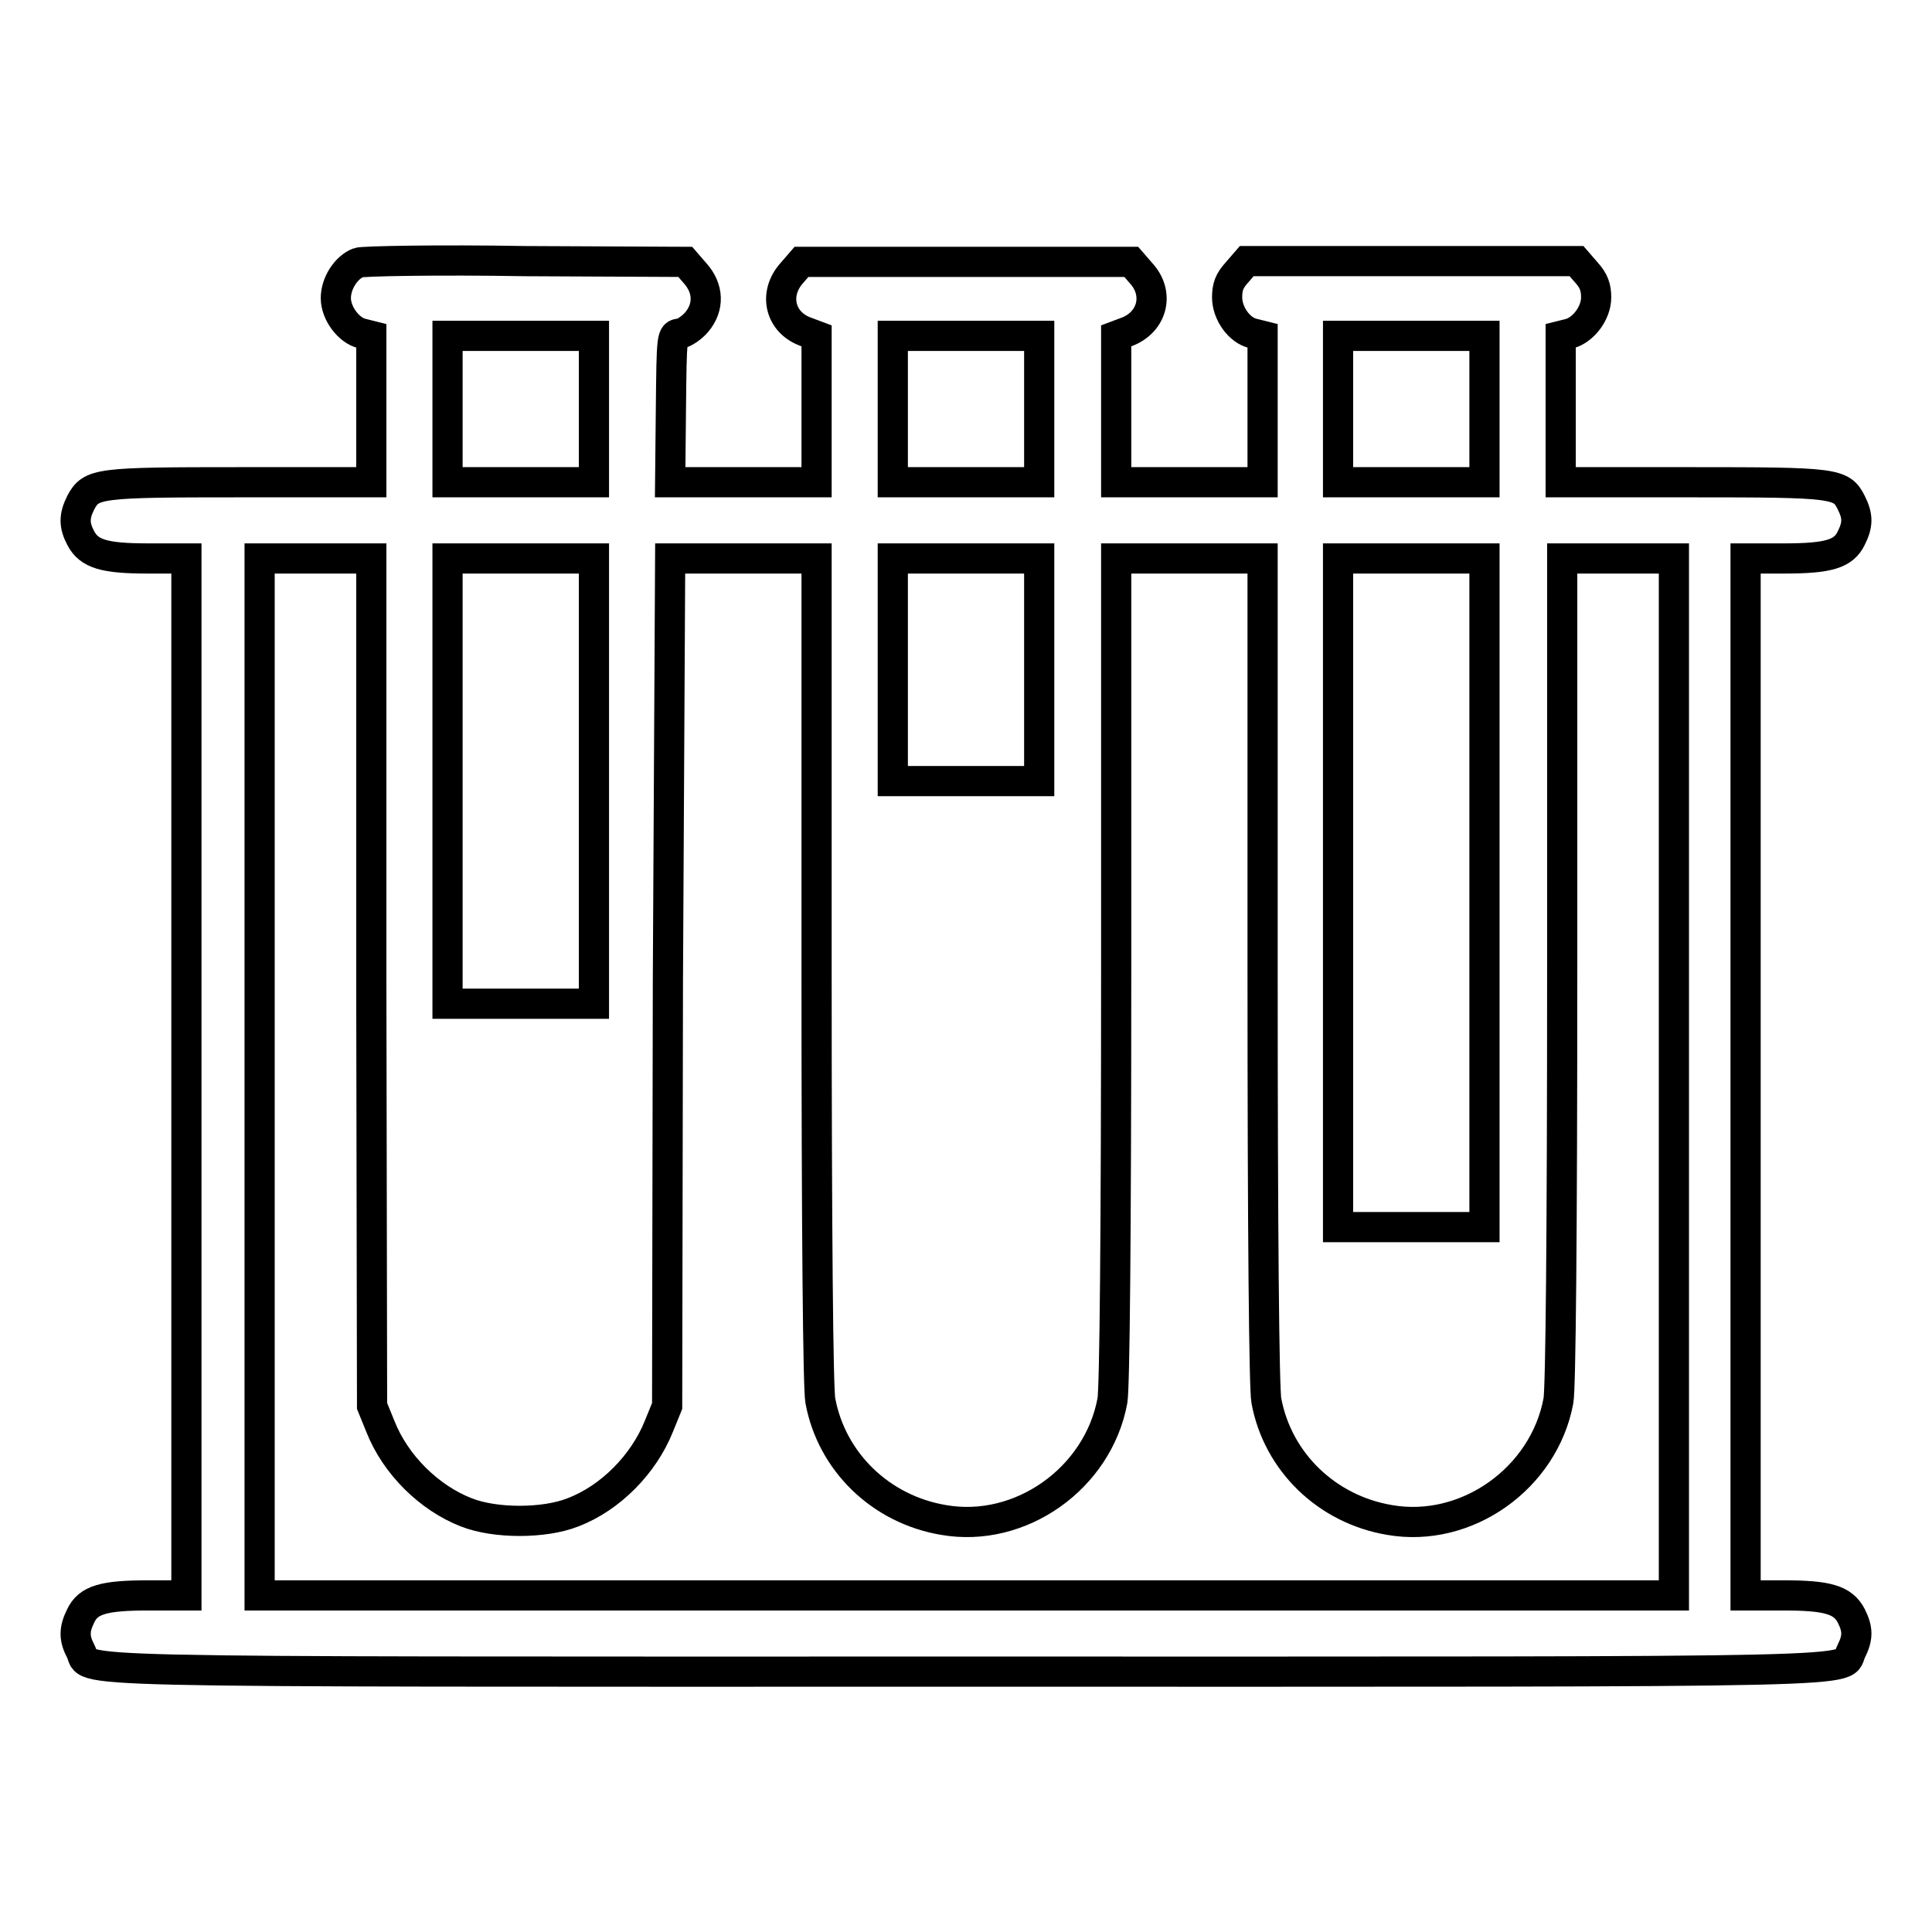 <?xml version="1.0" encoding="utf-8"?>
<!-- Svg Vector Icons : http://www.onlinewebfonts.com/icon -->
<!DOCTYPE svg PUBLIC "-//W3C//DTD SVG 1.1//EN" "http://www.w3.org/Graphics/SVG/1.1/DTD/svg11.dtd">
<svg version="1.1" xmlns="http://www.w3.org/2000/svg" xmlns:xlink="http://www.w3.org/1999/xlink" x="0px" y="0px" viewBox="0 0 256 256" enable-background="new 0 0 256 256" xml:space="preserve">
<g><g><g><path stroke-width="4" fill-opacity="0" stroke="#000000"  d="M47.5,34.8c-1.6,0.6-3,2.7-3,4.7c0,2,1.7,4.3,3.5,4.7l1.2,0.3v9.7v9.7H31.9c-19,0-19.8,0.1-21.2,2.7c-0.9,1.8-0.9,3,0,4.7c1.1,2.1,3.1,2.7,8.9,2.7h5.1v68.7v68.7h-5.1c-5.9,0-7.9,0.6-8.9,2.7c-0.9,1.8-0.9,3,0,4.7c1.5,2.9-7,2.7,117.3,2.7s115.8,0.2,117.3-2.7c0.9-1.8,0.9-2.9,0-4.7c-1.1-2.1-3.1-2.7-8.9-2.7h-5.1v-68.7V74h5.1c5.9,0,7.9-0.6,8.9-2.7c0.9-1.8,0.9-2.9,0-4.7c-1.3-2.6-2.1-2.7-21.2-2.7h-17.3v-9.7v-9.7l1.2-0.3c1.8-0.5,3.5-2.7,3.5-4.8c0-1.3-0.3-2.2-1.3-3.3l-1.3-1.5H187h-21.8l-1.3,1.5c-1,1.1-1.3,1.9-1.3,3.3c0,2.1,1.6,4.4,3.5,4.8l1.2,0.3v9.7v9.7h-9.7h-9.7v-9.7v-9.7l1.6-0.6c3.3-1.4,4.1-5.1,1.7-7.7l-1.3-1.5H128h-21.8l-1.3,1.5c-2.4,2.7-1.6,6.4,1.7,7.7l1.6,0.6v9.7v9.7h-9.7h-9.7l0.1-9.8c0.1-9.7,0.1-9.8,1.2-9.9c0.6-0.1,1.6-0.8,2.2-1.5c1.7-2,1.6-4.5-0.2-6.5l-1.3-1.5l-21.2-0.1C58,34.4,48,34.6,47.5,34.8z M78.7,54.2v9.7H69h-9.7v-9.7v-9.7H69h9.7L78.7,54.2L78.7,54.2z M137.7,54.2v9.7H128h-9.7v-9.7v-9.7h9.7h9.7V54.2z M196.7,54.2v9.7H187h-9.7v-9.7v-9.7h9.7h9.7V54.2z M49.2,130.1l0.1,56.2l1.1,2.7c2,5.1,6.5,9.5,11.4,11.4c3.8,1.5,10.3,1.5,14.1,0c5-1.9,9.4-6.4,11.4-11.4l1.1-2.7l0.1-56.2L88.8,74h9.7h9.7v54.6c0,34.7,0.2,55.5,0.5,57c1.5,8.1,8,14.4,16.3,15.8c10.2,1.8,20.5-5.5,22.4-15.8c0.3-1.6,0.5-22.1,0.5-57V74h9.7h9.7v54.6c0,34.7,0.2,55.5,0.5,57c1.5,8.1,8,14.4,16.3,15.8c10.2,1.8,20.5-5.5,22.4-15.8c0.3-1.6,0.5-22.1,0.5-57V74h7.4h7.4v68.7v68.7H128H34.4v-68.7V74h7.4h7.4L49.2,130.1z M78.7,103.5V133H69h-9.7v-29.5V74H69h9.7L78.7,103.5L78.7,103.5z M137.7,88.7v14.8H128h-9.7V88.7V74h9.7h9.7V88.7z M196.7,118.3v44.3H187h-9.7v-44.3V74h9.7h9.7V118.3z"/></g></g></g>
</svg>